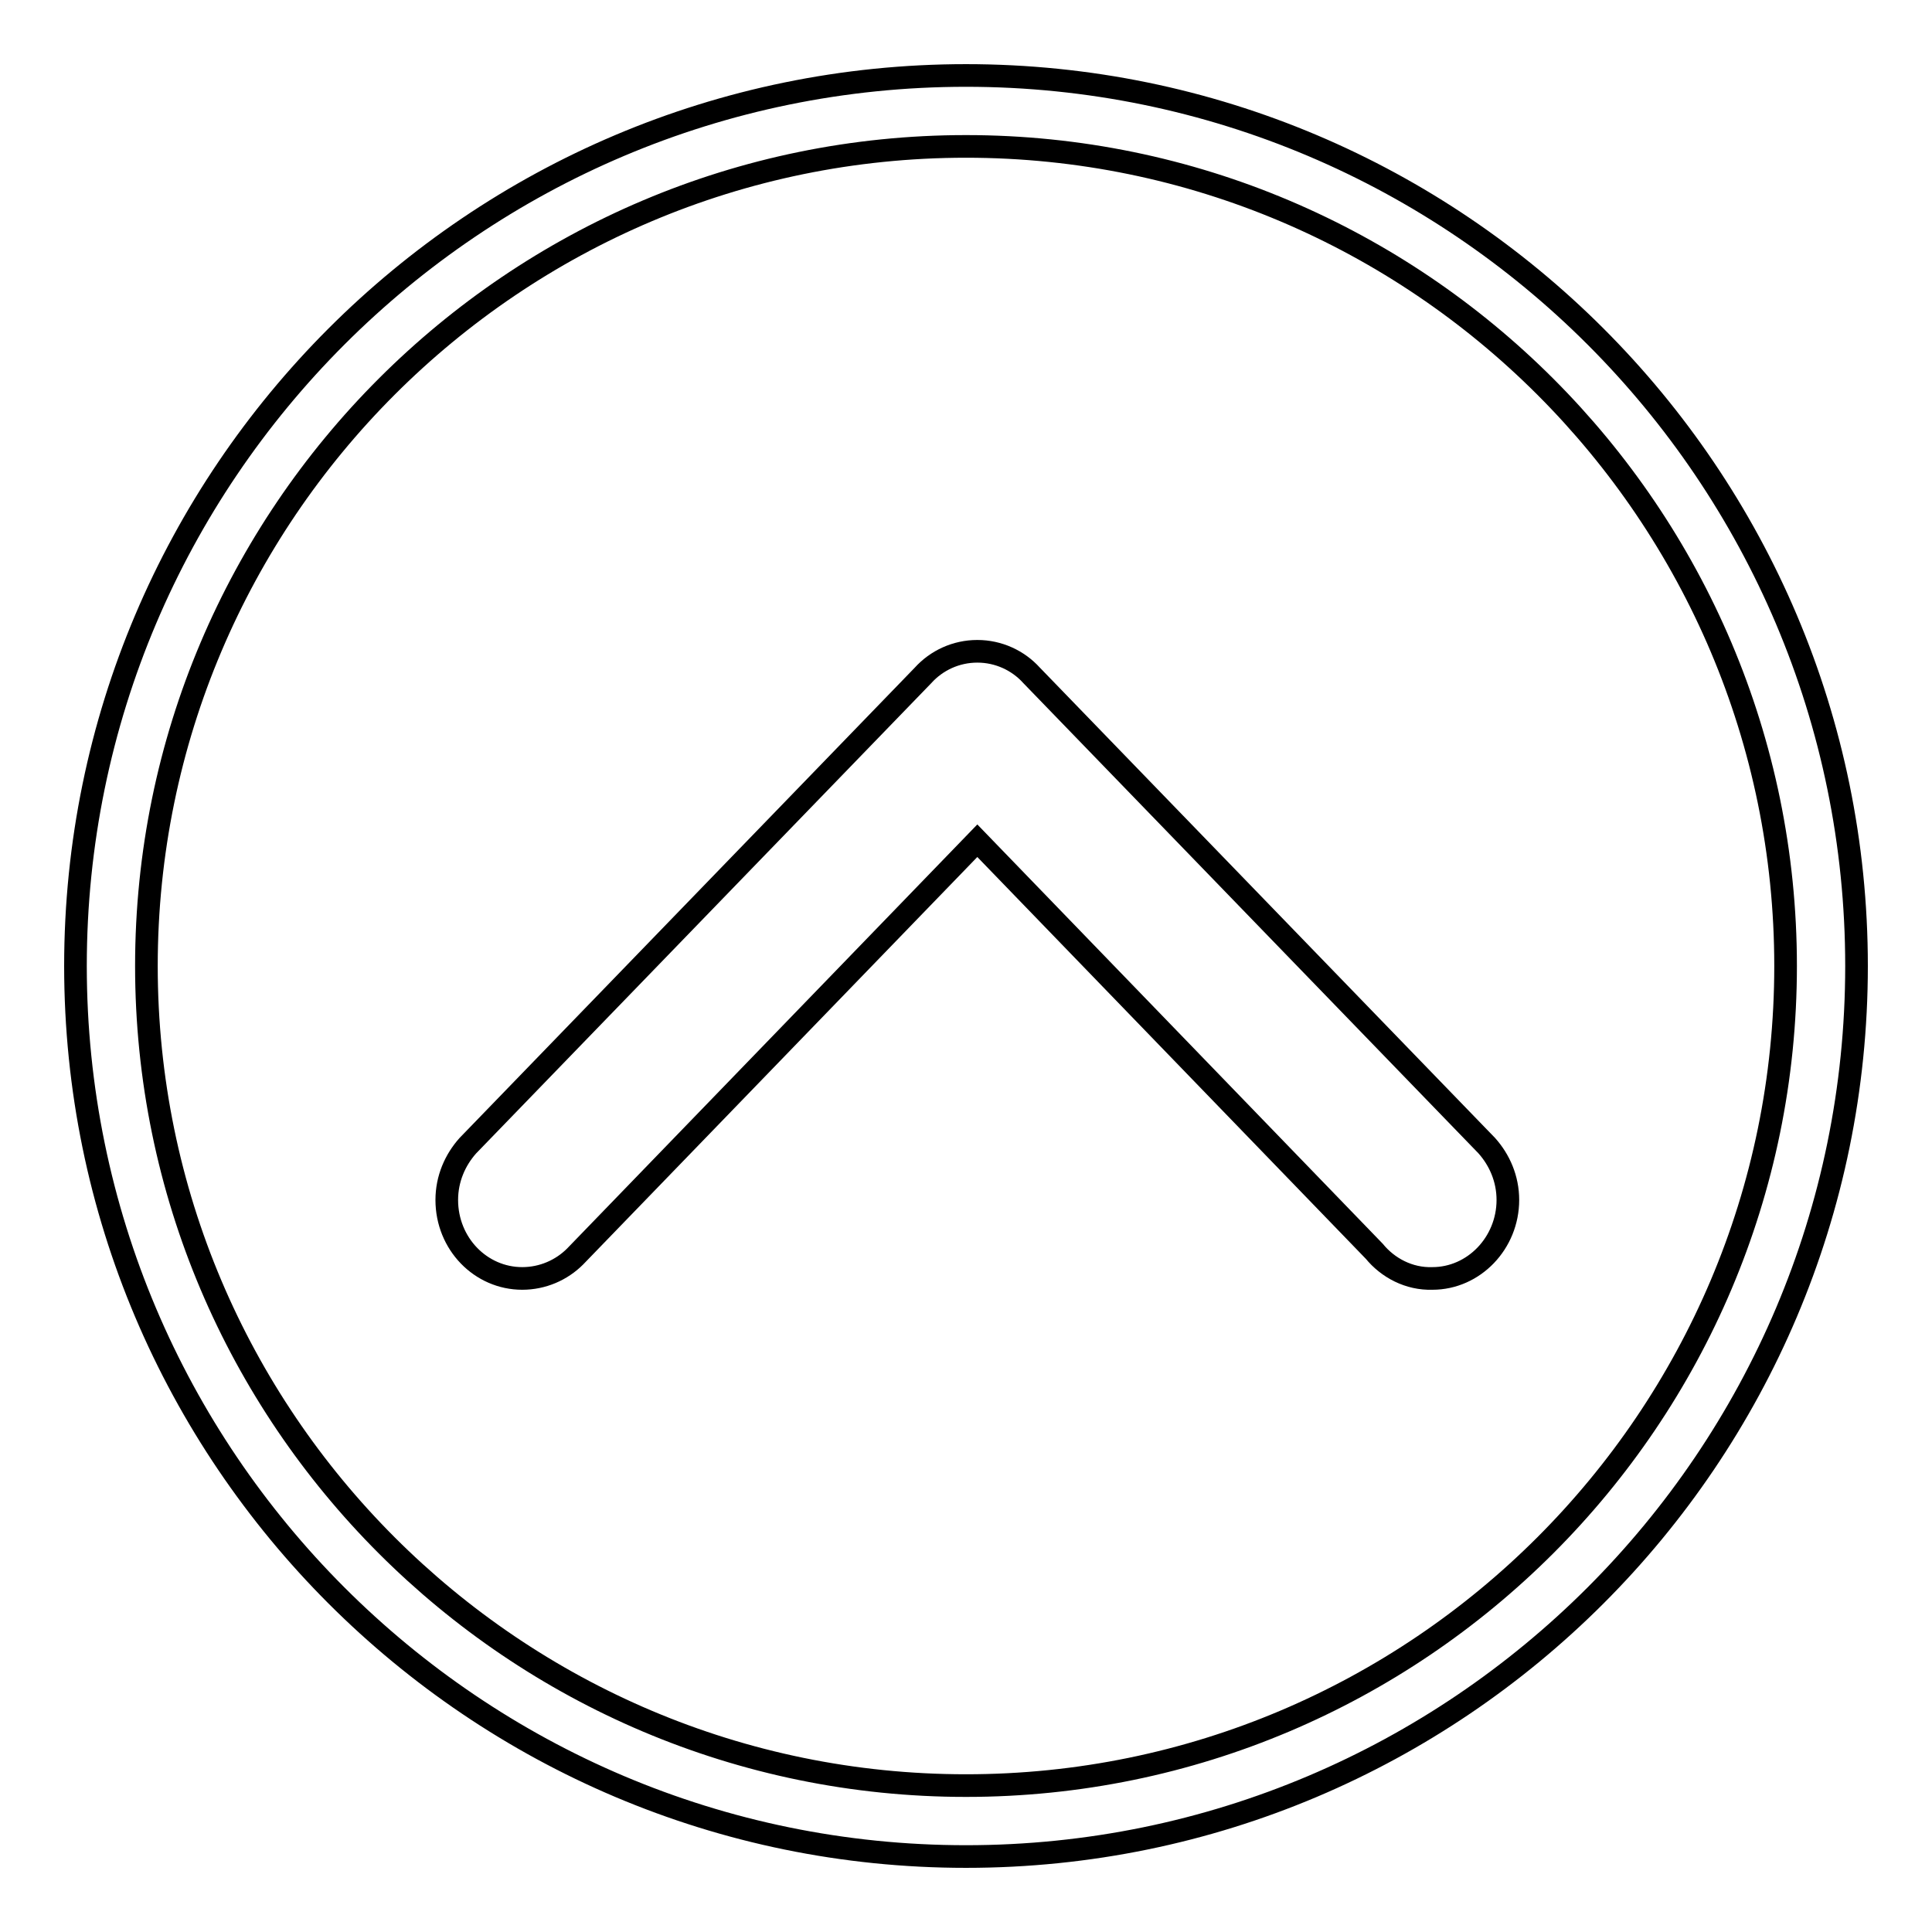 <?xml version="1.0" encoding="utf-8"?>
<!-- Svg Vector Icons : http://www.onlinewebfonts.com/icon -->
<!DOCTYPE svg PUBLIC "-//W3C//DTD SVG 1.1//EN" "http://www.w3.org/Graphics/SVG/1.1/DTD/svg11.dtd">
<svg version="1.1" xmlns="http://www.w3.org/2000/svg" xmlns:xlink="http://www.w3.org/1999/xlink" x="0px" y="0px" viewBox="0 0 256 256" enable-background="new 0 0 256 256" xml:space="preserve">
<g><g><path stroke-width="3" fill-opacity="0" stroke="#000000"  d="M182.1,165.8l-52.6-54.4l-53.3,55.1v0c-1.8,1.8-4.3,2.9-7,2.9c-5.5,0-10-4.6-10-10.4c0-2.8,1.1-5.3,2.8-7.2l0,0l60.3-62.3l0,0c1.8-2,4.4-3.2,7.2-3.2h0c0,0,0,0,0,0c2.8,0,5.4,1.2,7.2,3.2l0,0l60.3,62.3l0,0c1.7,1.9,2.8,4.4,2.8,7.2c0,5.7-4.5,10.4-10,10.4C186.7,169.5,183.9,168,182.1,165.8z"/><path stroke-width="3" fill-opacity="0" stroke="#000000"  d="M10,128c0,65.1,52.9,118,118,118c65.1,0,118-52.9,118-118c0-65.1-52.9-118-118-118C62.9,10,10,62.9,10,128z M19.4,128C19.4,68.1,68.1,19.4,128,19.4S236.6,68.1,236.6,128S187.9,236.6,128,236.6S19.4,187.9,19.4,128z"/></g></g>
</svg>